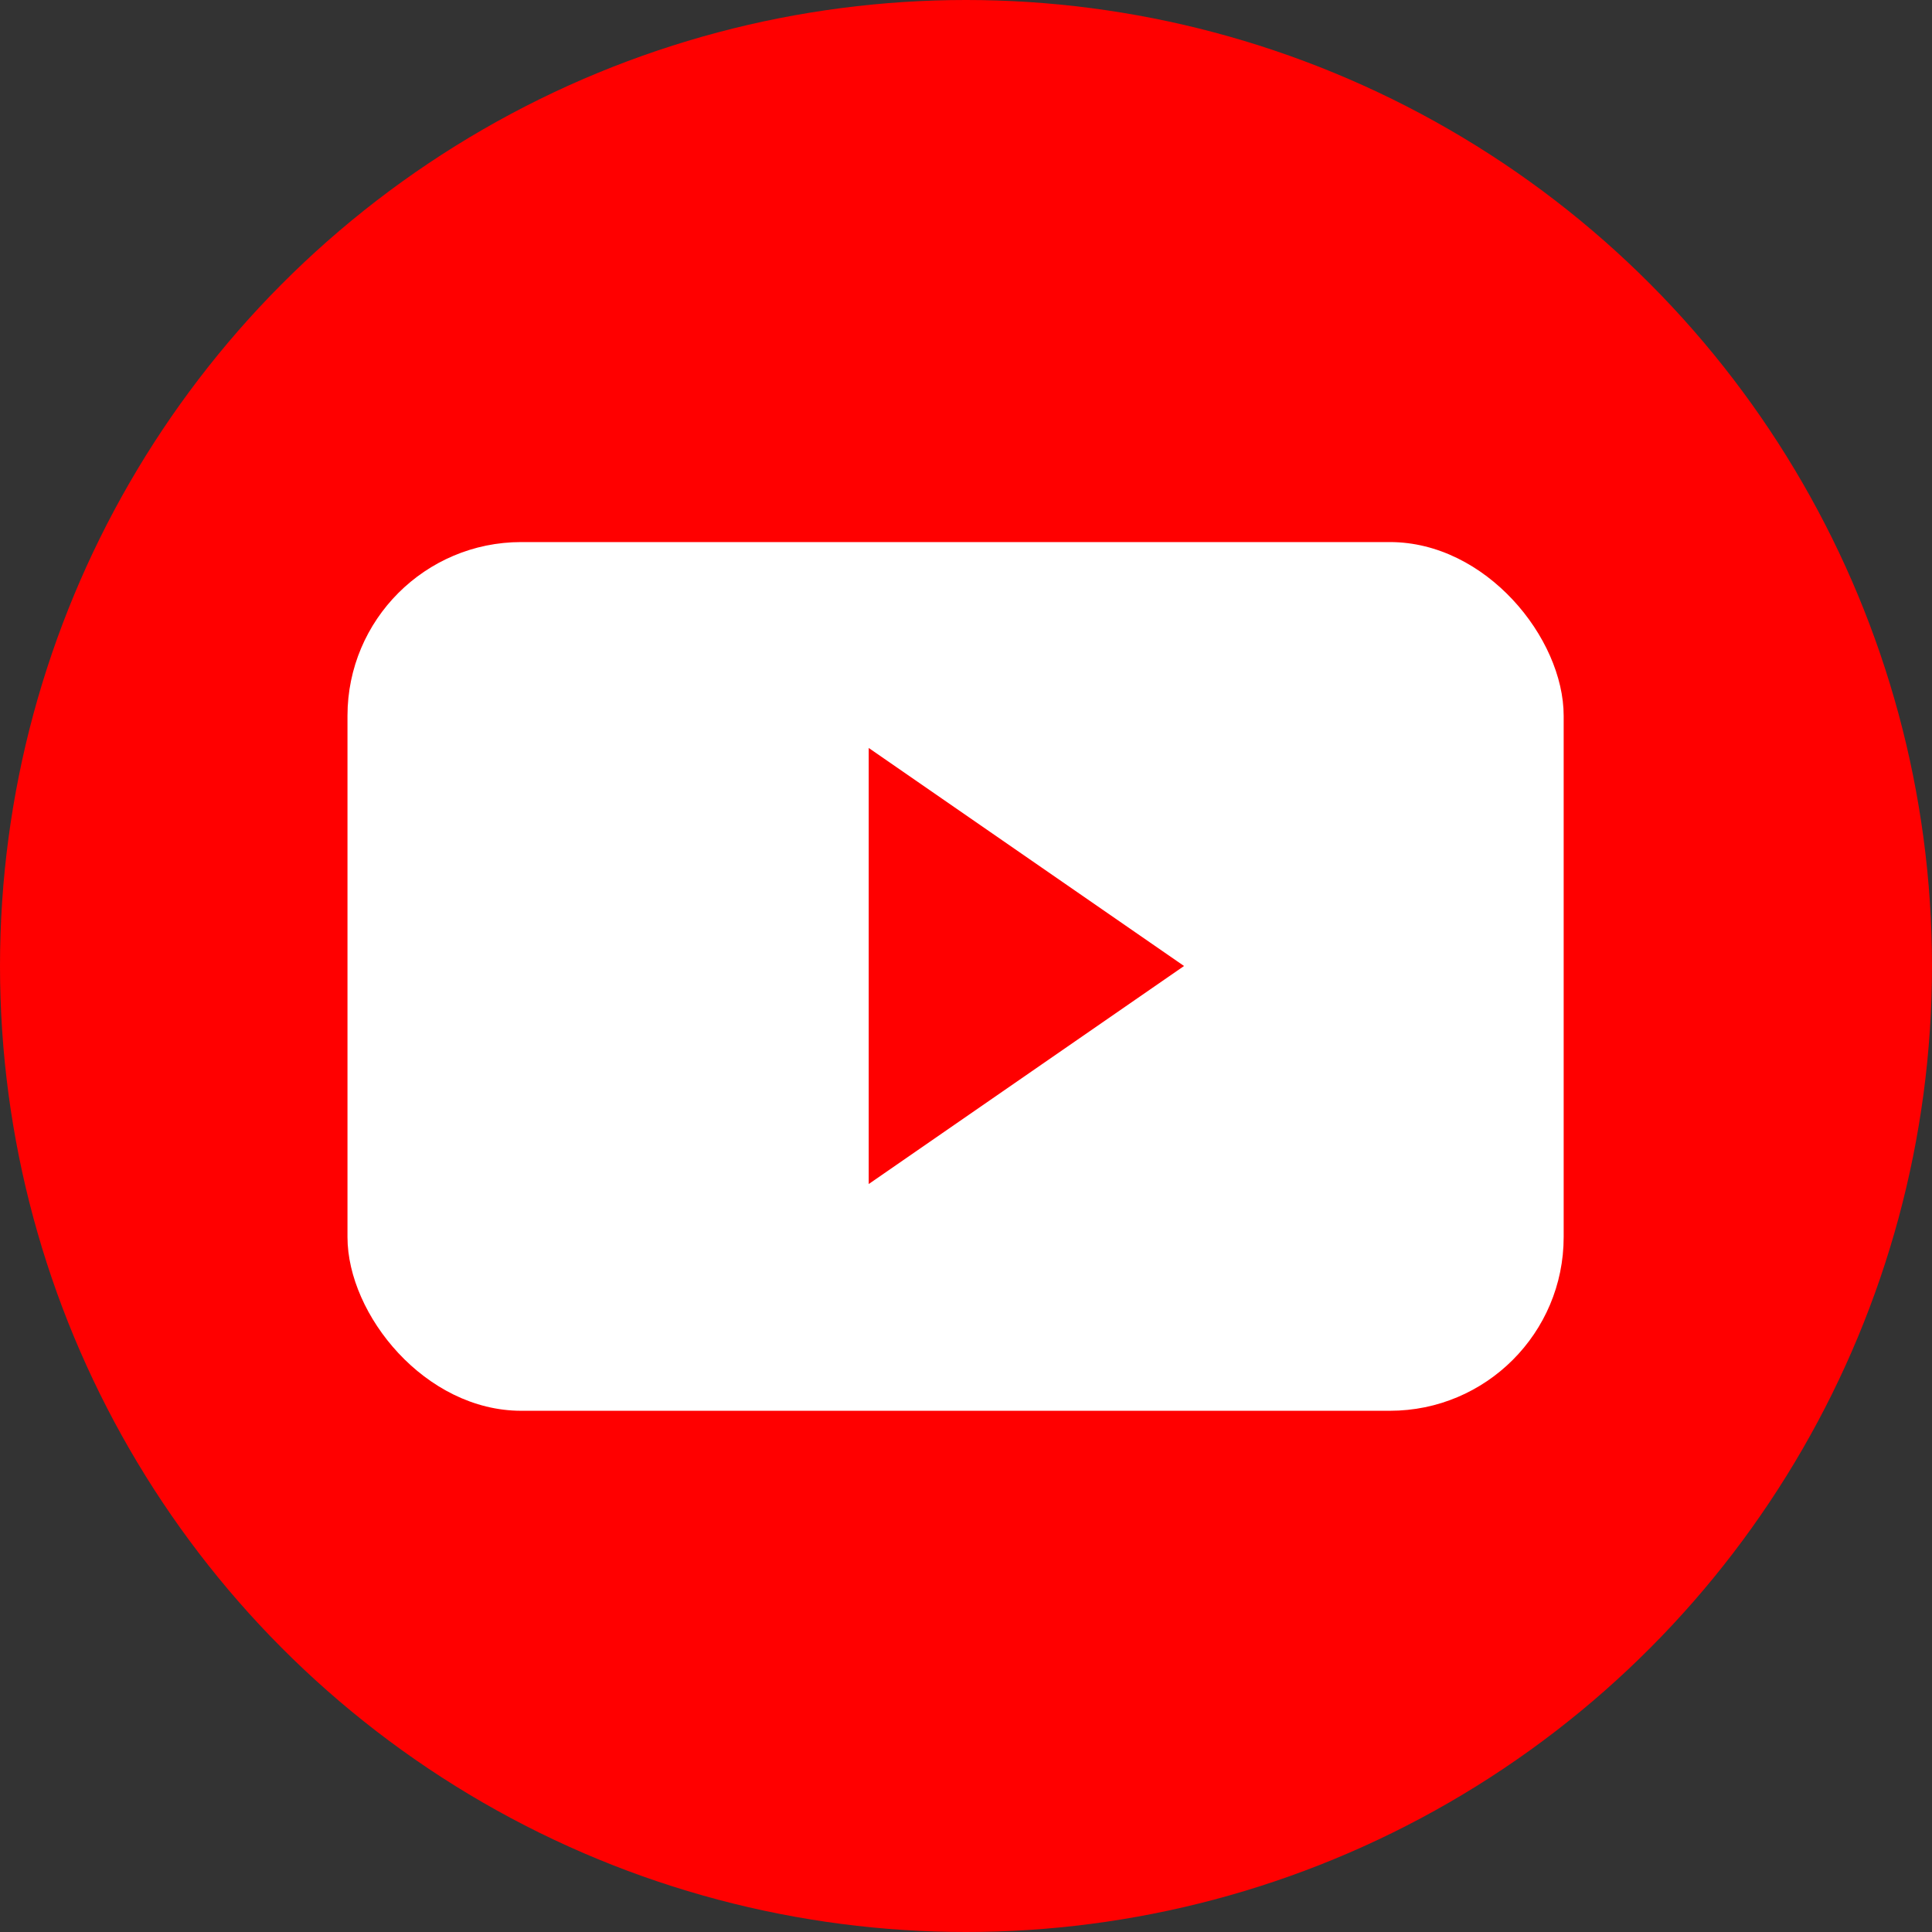 <?xml version="1.0" encoding="UTF-8"?>
<svg id="_レイヤー_2" data-name="レイヤー_2" xmlns="http://www.w3.org/2000/svg" viewBox="0 0 22.24 22.24">
  <rect x="0" y="0" width="22.24" height="22.24" fill="#333333" stroke="none"/>
  <defs>
    <style>
      .cls-1 {
        fill: #fff;
      }

      .cls-2 {
        fill: red;
      }
    </style>
  </defs>
  <circle class="cls-2" cx="11.12" cy="11.12" r="11.12"/>
  <rect class="cls-1" x="4" y="6.24" width="14" height="10" rx="2" ry="2"/>
  <polygon class="cls-2" points="13.63 11.12 10 13.63 10 8.61 13.63 11.12"/>
</svg>